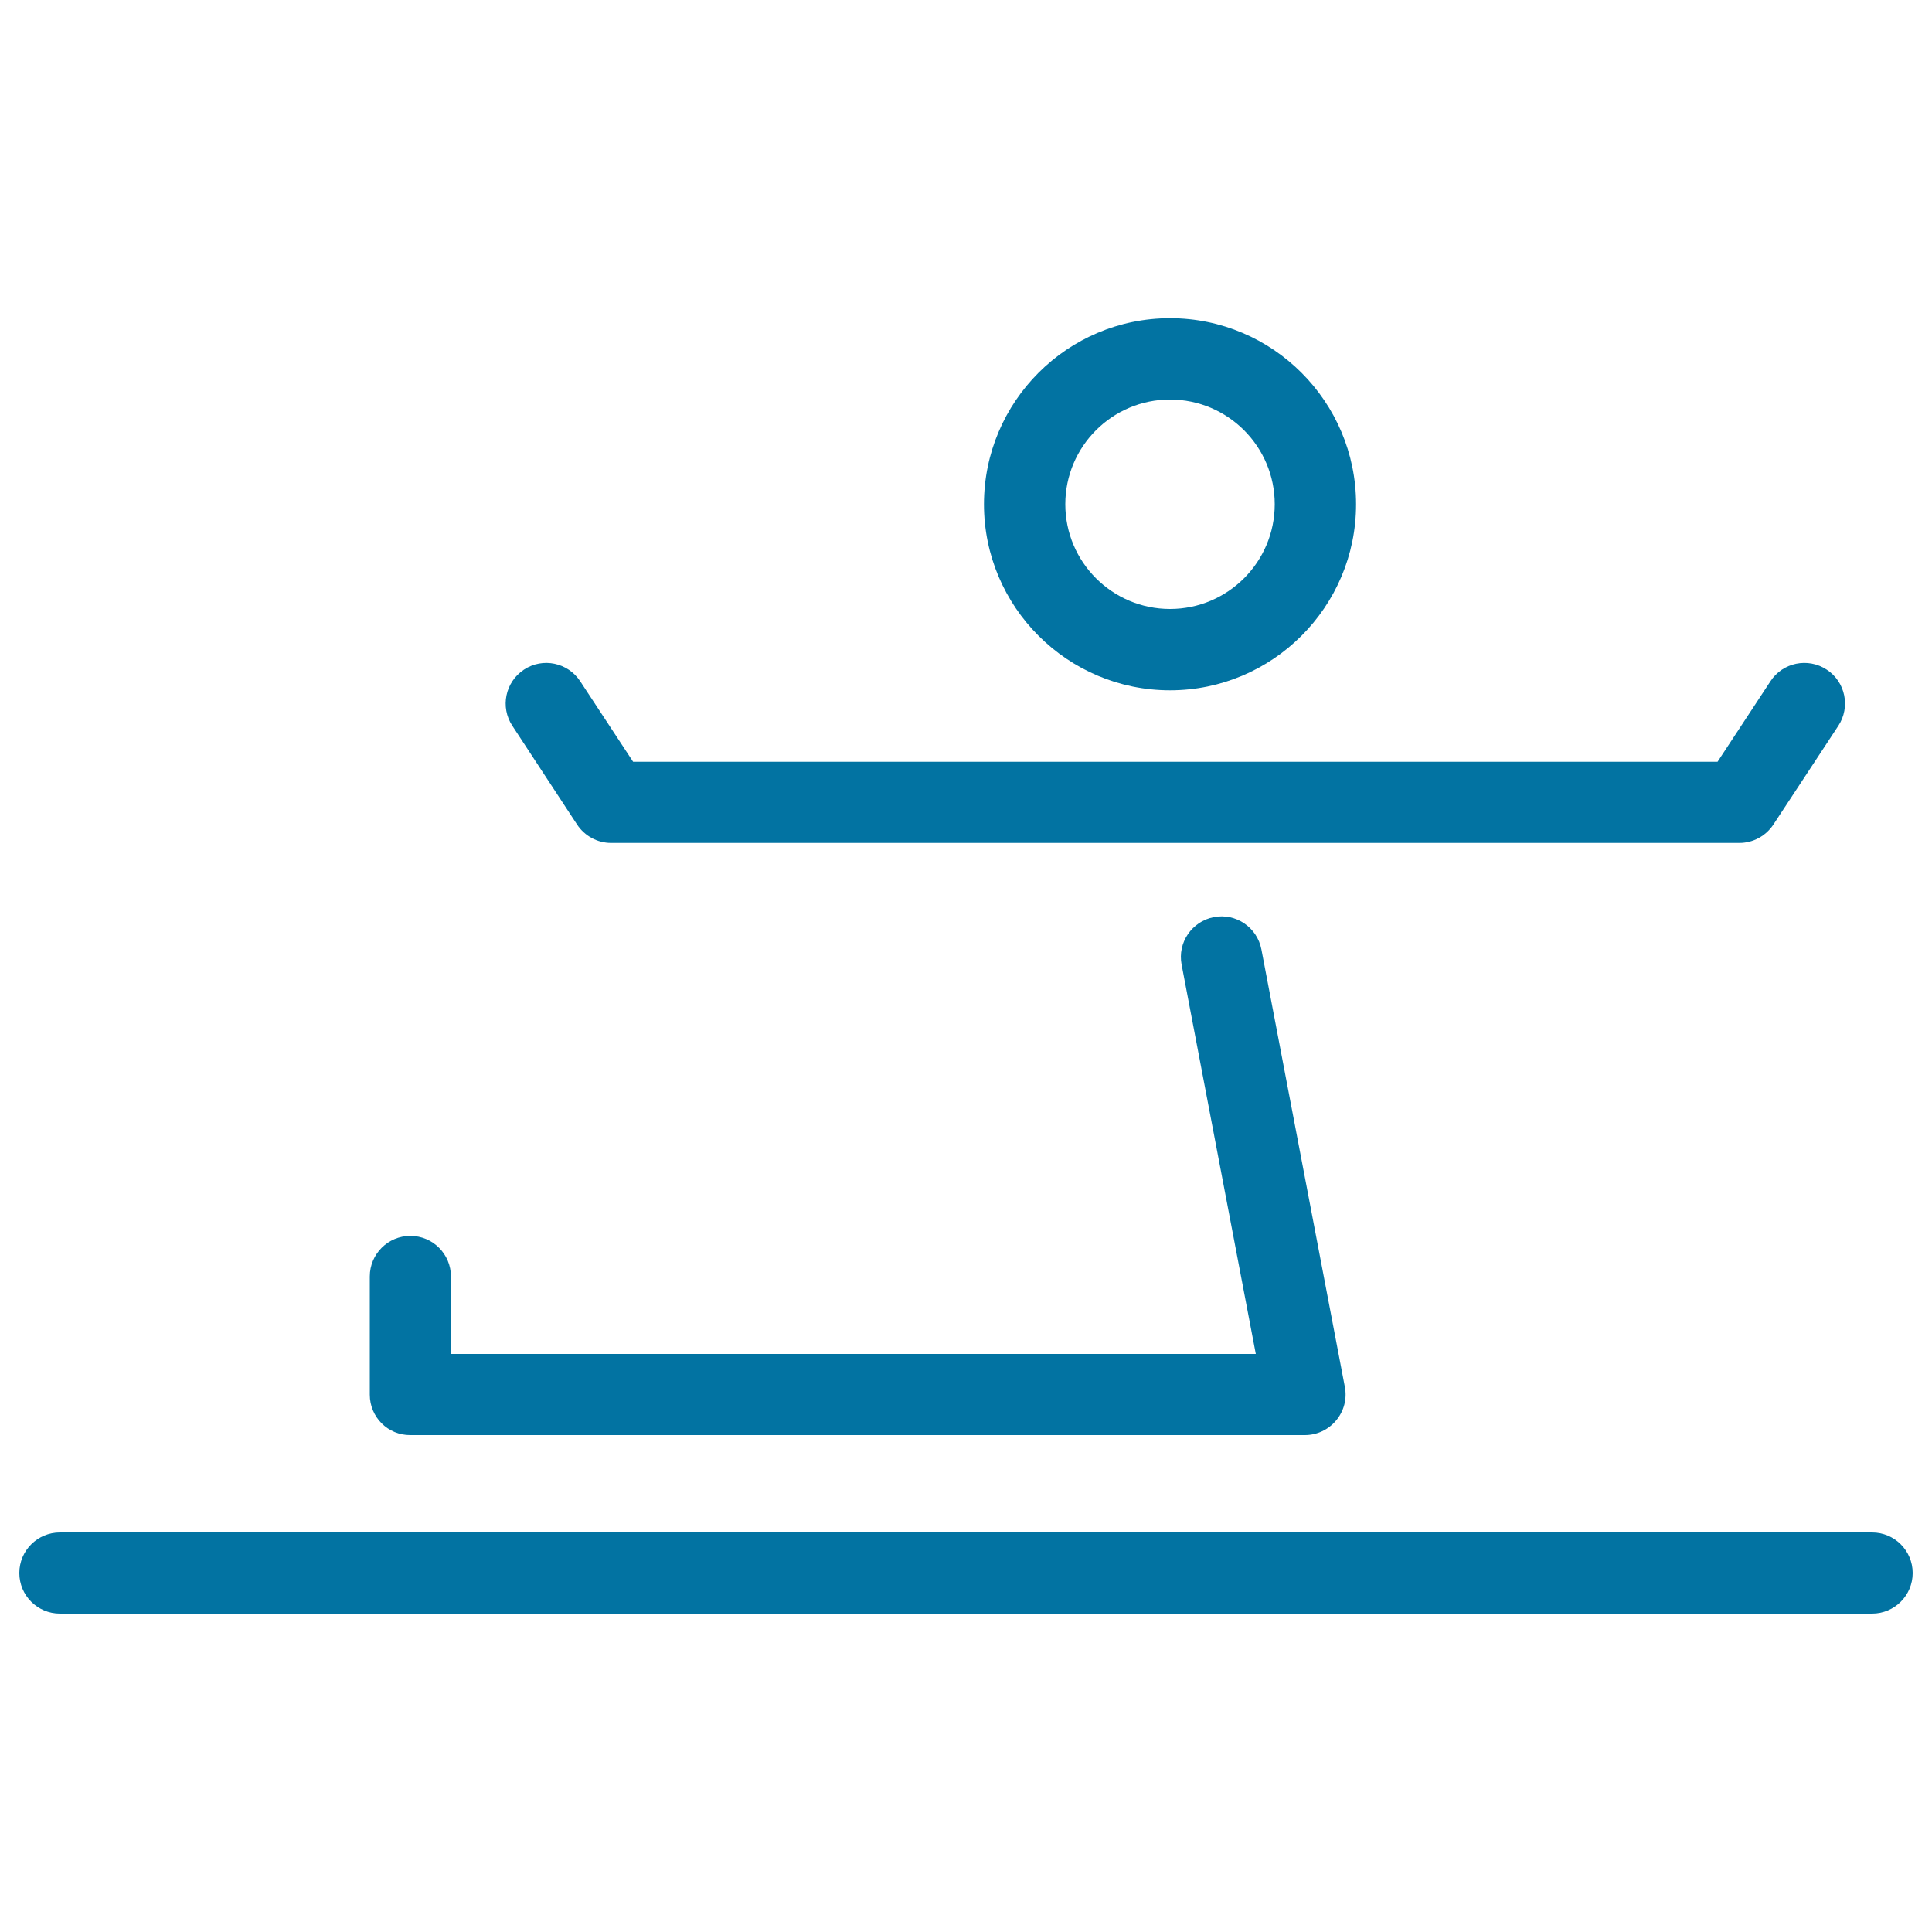 <svg xmlns="http://www.w3.org/2000/svg" viewBox="0 0 1000 1000" style="fill:#0273a2">
<title>Spine Twist SVG icon</title>
<path d="M191.4,721.9v-61.2c0-11.6,9.4-21,21-21c11.6,0,21,9.4,21,21v40.1H650l-38.4-201.5c-2.2-11.4,5.3-22.4,16.7-24.6c11.4-2.2,22.4,5.3,24.6,16.7l43.2,226.5c1.2,6.2-0.5,12.5-4.5,17.3c-4,4.8-9.9,7.6-16.2,7.6h-463C200.8,742.9,191.4,733.5,191.4,721.9z M509.3,261c0-53.1,43.2-96.3,96.3-96.3c53.1,0,96.3,43.2,96.3,96.3c0,53.1-43.2,96.3-96.3,96.3C552.5,357.3,509.3,314.1,509.3,261z M551.4,261c0,29.9,24.3,54.2,54.2,54.2c29.9,0,54.2-24.3,54.2-54.2c0-29.9-24.3-54.2-54.2-54.2C575.7,206.8,551.4,231.1,551.4,261z M969,793.2H31c-11.6,0-21,9.4-21,21c0,11.6,9.4,21,21,21H969c11.6,0,21-9.4,21-21C990,802.6,980.6,793.2,969,793.2z M298.7,426.8c3.9,5.9,10.5,9.5,17.6,9.5l584,0c7.1,0,13.7-3.6,17.6-9.5l33.6-51.1c6.4-9.7,3.7-22.8-6-29.1c-9.7-6.4-22.8-3.7-29.1,6l-27.4,41.7l-561.3,0l-27.4-41.7c-6.4-9.7-19.4-12.4-29.1-6c-9.7,6.4-12.4,19.4-6,29.1L298.7,426.8z"/>
</svg>